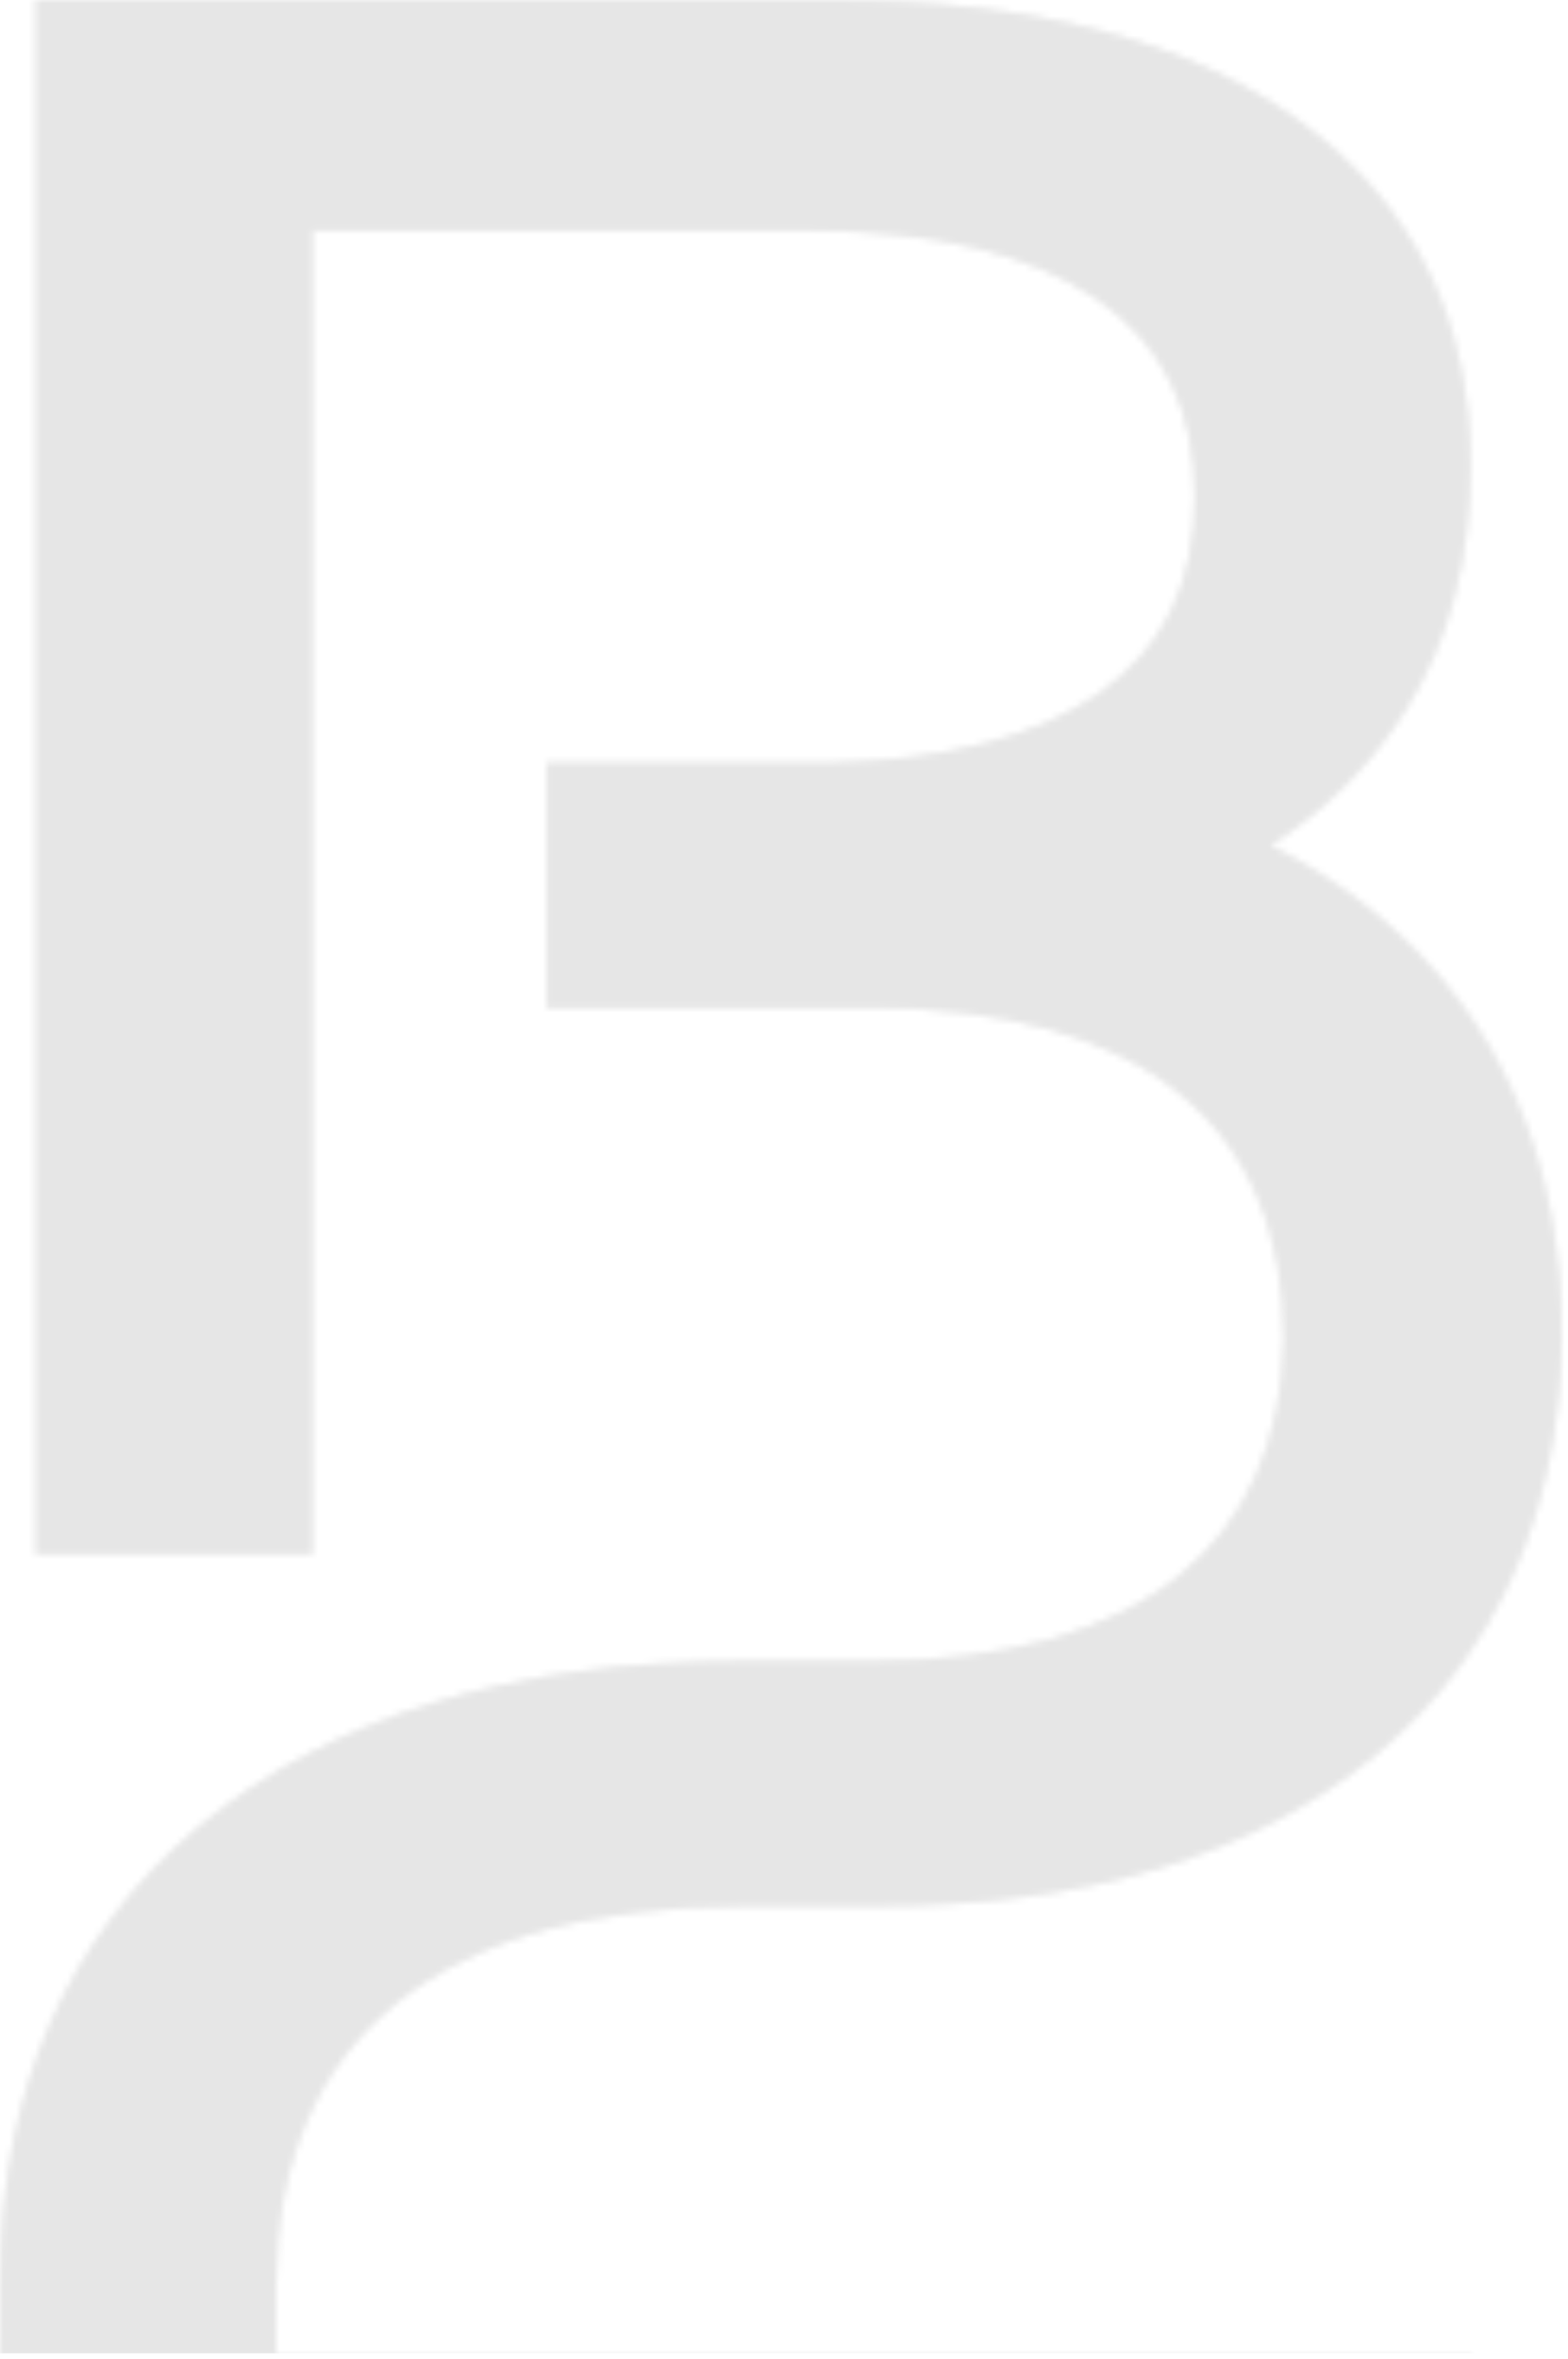 <svg viewBox="0 0 244 367" fill="none" xmlns="http://www.w3.org/2000/svg">
<g opacity="0.1">
<mask id="mask0" mask-type="alpha" maskUnits="userSpaceOnUse" x="0" y="0" width="244" height="407">
<path d="M243.051 208.238C242.621 235.156 233.002 257.192 214.411 272.697C195.532 288.489 169.26 296.529 136.528 296.529H116.501C92.095 296.529 74.15 301.482 61.588 311.674C49.242 321.724 42.997 336.367 42.997 355.317V366.444H228.911V407H0V355.317C0 325.241 10.408 301.266 31.009 284.11C51.395 267.098 79.749 258.413 115.353 258.413H135.451C156.411 258.413 172.634 253.891 183.545 245.061C194.025 236.519 199.48 224.173 199.767 208.309C199.767 191.728 194.312 178.879 183.545 170.122C172.634 161.221 156.411 156.77 135.451 156.77H85.061V118.655H129.422C147.152 118.224 161.077 114.707 170.768 108.031C180.961 100.996 185.914 90.947 185.914 77.308C185.914 63.67 180.961 53.621 170.768 46.586C160.431 39.48 145.357 35.891 126.048 35.891H48.596V241.831H5.599V0H129.422C160.718 0 185.339 6.389 202.567 19.094C220.01 31.943 228.839 49.888 228.839 72.499C228.839 87.142 225.393 99.92 218.646 110.615C213.19 119.157 206.156 126.12 197.686 131.503C203.931 134.662 209.53 138.323 214.411 142.414C233.433 158.278 243.051 180.458 243.051 208.238Z" fill="black"/>
<path d="M243.051 208.238C242.621 235.156 233.002 257.192 214.411 272.697C195.532 288.489 169.26 296.529 136.528 296.529H116.501C92.095 296.529 74.15 301.482 61.588 311.674C49.242 321.724 42.997 336.367 42.997 355.317V366.444H228.911V407H0V355.317C0 325.241 10.408 301.266 31.009 284.11C51.395 267.098 79.749 258.413 115.353 258.413H135.451C156.411 258.413 172.634 253.891 183.545 245.061C194.025 236.519 199.48 224.173 199.767 208.309C199.767 191.728 194.312 178.879 183.545 170.122C172.634 161.221 156.411 156.77 135.451 156.77H85.061V118.655H129.422C147.152 118.224 161.077 114.707 170.768 108.031C180.961 100.996 185.914 90.947 185.914 77.308C185.914 63.67 180.961 53.621 170.768 46.586C160.431 39.48 145.357 35.891 126.048 35.891H48.596V241.831H5.599V0H129.422C160.718 0 185.339 6.389 202.567 19.094C220.01 31.943 228.839 49.888 228.839 72.499C228.839 87.142 225.393 99.92 218.646 110.615C213.19 119.157 206.156 126.12 197.686 131.503C203.931 134.662 209.53 138.323 214.411 142.414C233.433 158.278 243.051 180.458 243.051 208.238Z" fill="black" fill-opacity="0.2"/>
<path d="M243.051 208.238C242.621 235.156 233.002 257.192 214.411 272.697C195.532 288.489 169.26 296.529 136.528 296.529H116.501C92.095 296.529 74.15 301.482 61.588 311.674C49.242 321.724 42.997 336.367 42.997 355.317V366.444H228.911V407H0V355.317C0 325.241 10.408 301.266 31.009 284.11C51.395 267.098 79.749 258.413 115.353 258.413H135.451C156.411 258.413 172.634 253.891 183.545 245.061C194.025 236.519 199.48 224.173 199.767 208.309C199.767 191.728 194.312 178.879 183.545 170.122C172.634 161.221 156.411 156.77 135.451 156.77H85.061V118.655H129.422C147.152 118.224 161.077 114.707 170.768 108.031C180.961 100.996 185.914 90.947 185.914 77.308C185.914 63.67 180.961 53.621 170.768 46.586C160.431 39.48 145.357 35.891 126.048 35.891H48.596V241.831H5.599V0H129.422C160.718 0 185.339 6.389 202.567 19.094C220.01 31.943 228.839 49.888 228.839 72.499C228.839 87.142 225.393 99.92 218.646 110.615C213.19 119.157 206.156 126.12 197.686 131.503C203.931 134.662 209.53 138.323 214.411 142.414C233.433 158.278 243.051 180.458 243.051 208.238Z" fill="black" fill-opacity="0.2"/>
<path d="M243.051 208.238C242.621 235.156 233.002 257.192 214.411 272.697C195.532 288.489 169.26 296.529 136.528 296.529H116.501C92.095 296.529 74.15 301.482 61.588 311.674C49.242 321.724 42.997 336.367 42.997 355.317V366.444H228.911V407H0V355.317C0 325.241 10.408 301.266 31.009 284.11C51.395 267.098 79.749 258.413 115.353 258.413H135.451C156.411 258.413 172.634 253.891 183.545 245.061C194.025 236.519 199.48 224.173 199.767 208.309C199.767 191.728 194.312 178.879 183.545 170.122C172.634 161.221 156.411 156.77 135.451 156.77H85.061V118.655H129.422C147.152 118.224 161.077 114.707 170.768 108.031C180.961 100.996 185.914 90.947 185.914 77.308C185.914 63.67 180.961 53.621 170.768 46.586C160.431 39.48 145.357 35.891 126.048 35.891H48.596V241.831H5.599V0H129.422C160.718 0 185.339 6.389 202.567 19.094C220.01 31.943 228.839 49.888 228.839 72.499C228.839 87.142 225.393 99.92 218.646 110.615C213.19 119.157 206.156 126.12 197.686 131.503C203.931 134.662 209.53 138.323 214.411 142.414C233.433 158.278 243.051 180.458 243.051 208.238Z" fill="black" fill-opacity="0.2"/>
</mask>
<g mask="url(#mask0)">
<rect x="-1.436" y="-3.589" width="244.774" height="369.674" fill="black"/>
<rect x="-1.436" y="-3.589" width="244.774" height="369.674" fill="black" fill-opacity="0.2"/>
<rect x="-1.436" y="-3.589" width="244.774" height="369.674" fill="black" fill-opacity="0.2"/>
<rect x="-1.436" y="-3.589" width="244.774" height="369.674" fill="black" fill-opacity="0.2"/>
</g>
</g>
</svg>
